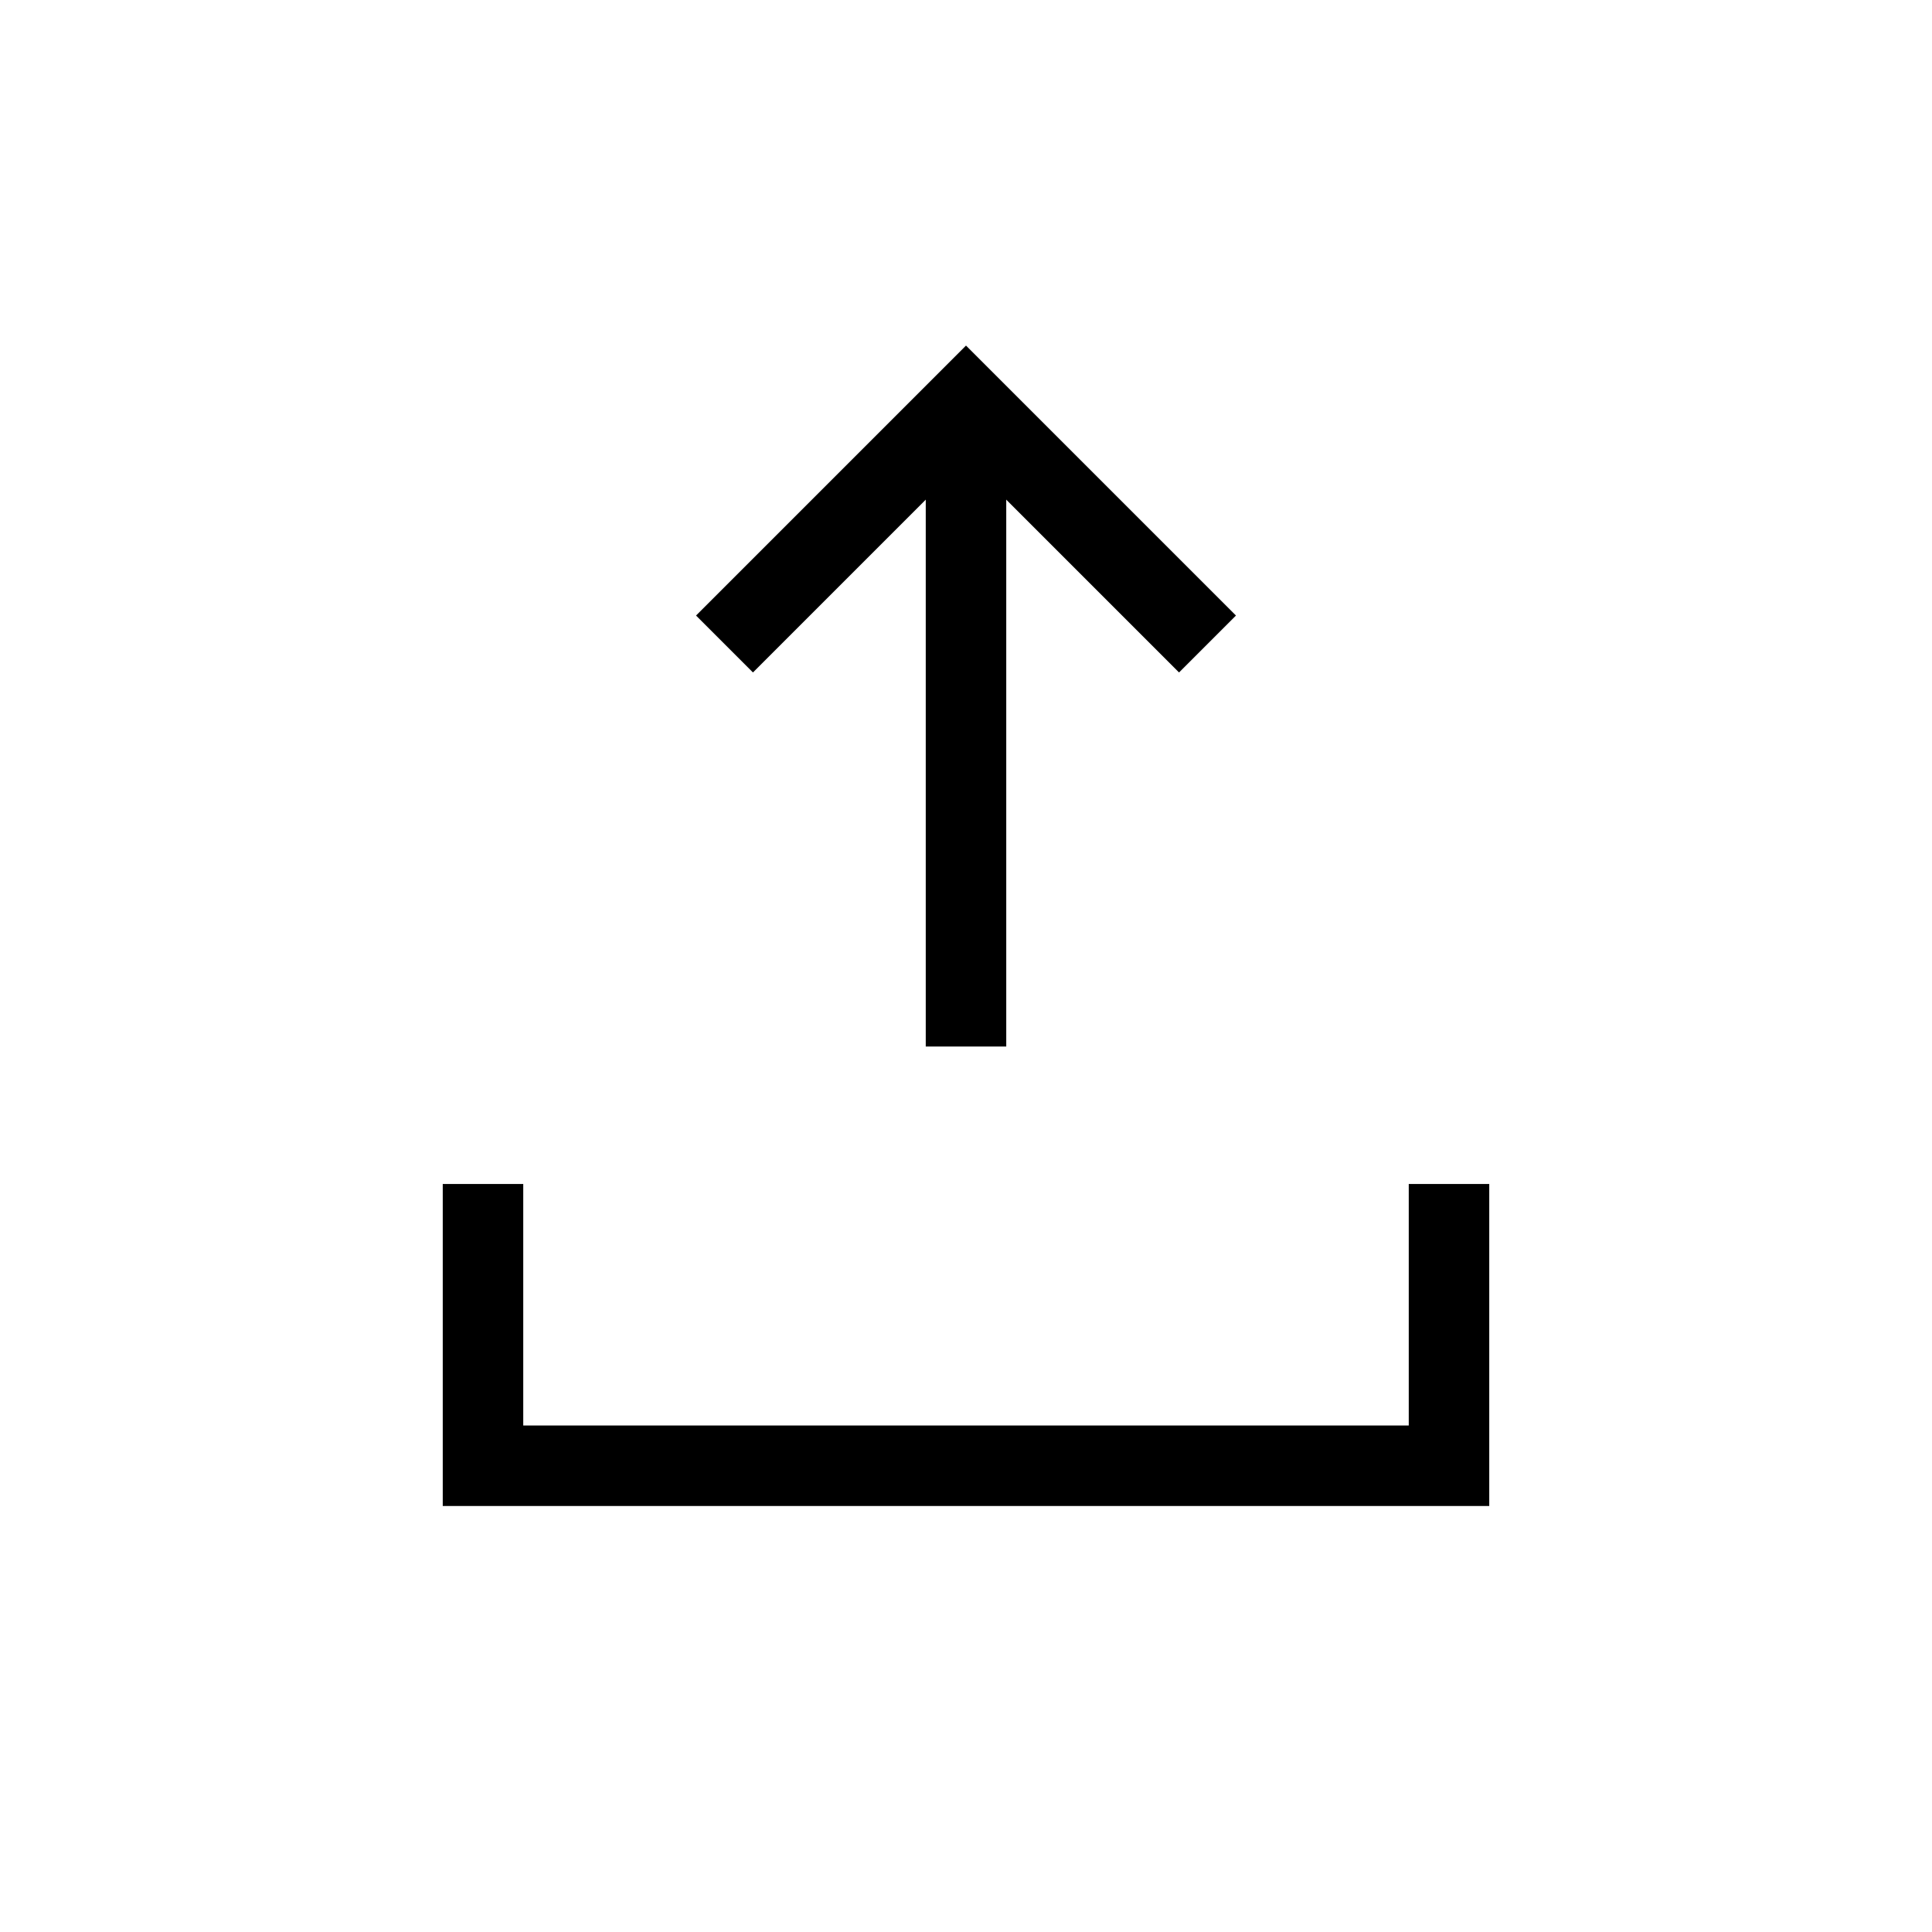 <?xml version="1.0" encoding="UTF-8"?>
<svg width="24px" height="24px" viewBox="0 0 24 24" version="1.1" xmlns="http://www.w3.org/2000/svg" xmlns:xlink="http://www.w3.org/1999/xlink">
    <title>Export</title>
    <g id="Style-Guide-&amp;-Assets" stroke="none" stroke-width="1" fill="none" fill-rule="evenodd">
        <g id="UI-Style-Guide" transform="translate(-599, -2034)">
            <g id="Icons" transform="translate(70, 1962)">
                <g id="Export" transform="translate(529, 72)">
                    <rect id="Rectangle-Copy-8" x="0" y="0" width="24" height="24"></rect>
                    <g id="Group-2" transform="translate(6, 5)" stroke="#000000">
                        <polyline id="Path" points="12 9.708 12 13.208 3.41060513e-13 13.208 3.41060513e-13 9.708"></polyline>
                        <line x1="6" y1="0" x2="6" y2="8" id="Path" transform="translate(6, 4) rotate(-180) translate(-6, -4) "></line>
                        <polyline id="Path" transform="translate(6, 1.5) rotate(-180) translate(-6, -1.5) " points="9 0 6 3 3 0"></polyline>
                    </g>
                </g>
            </g>
        </g>
    </g>
</svg>